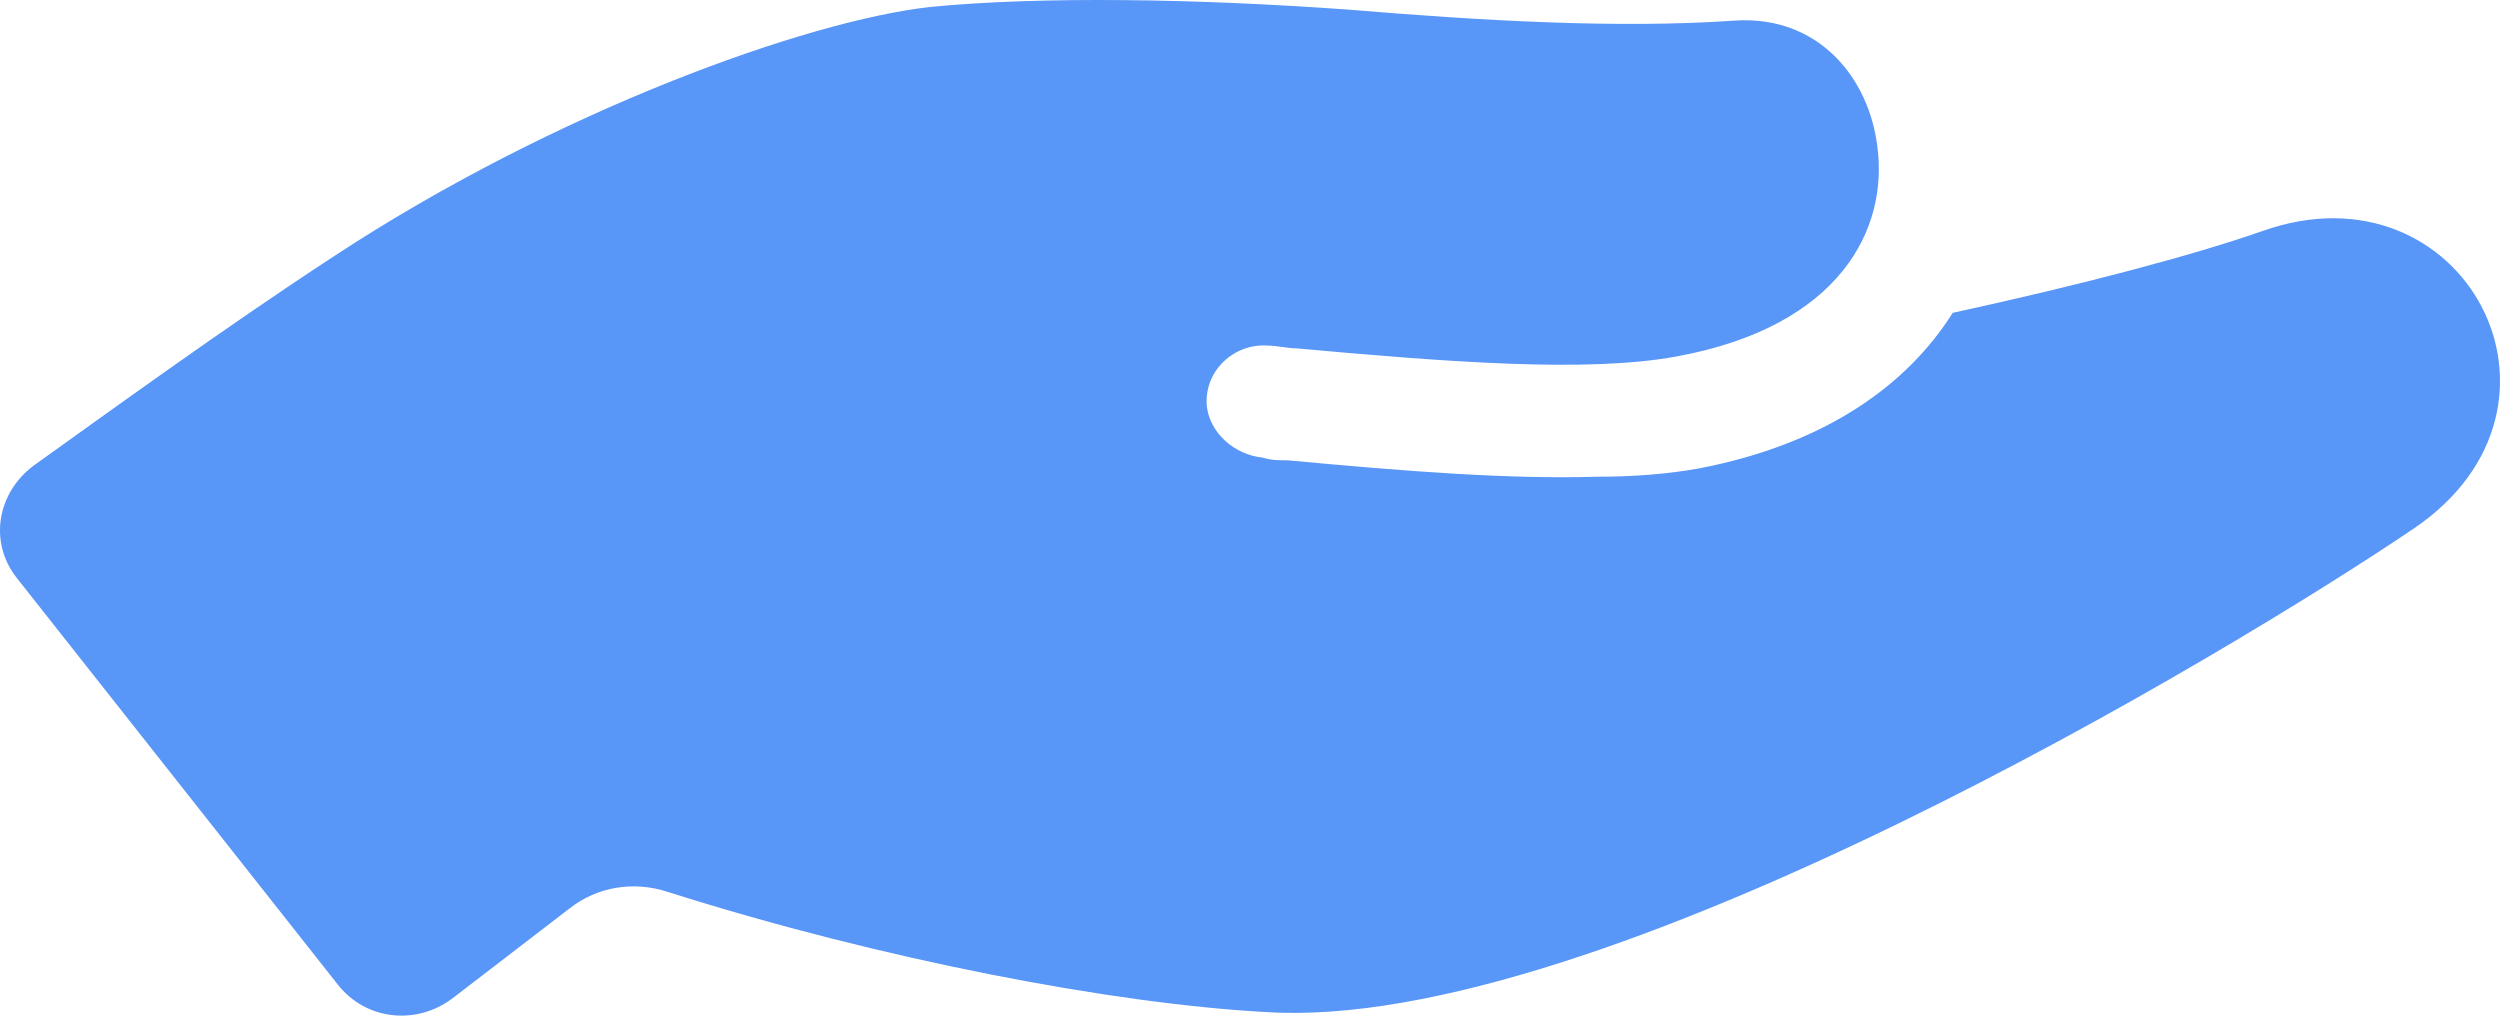 <?xml version="1.0" encoding="UTF-8"?> <svg xmlns="http://www.w3.org/2000/svg" width="256" height="104" viewBox="0 0 256 104" fill="none"> <path d="M231.713 23.644C224.561 26.16 212.831 29.236 199.958 32.034C195.38 39.305 187.085 45.457 173.924 47.976C170.777 48.536 167.344 48.815 163.625 48.815C154.469 49.093 143.885 48.255 131.87 47.137C131.011 47.137 130.153 47.137 129.295 46.858C126.434 46.579 123.859 44.341 123.574 41.544C123.289 37.908 126.436 35.112 129.868 35.391C130.726 35.391 131.871 35.67 132.73 35.67C148.177 37.069 162.481 38.187 171.637 36.509C188.515 33.433 193.379 23.365 192.235 14.975C191.377 7.983 186.226 1.552 177.645 2.109C165.63 2.948 151.611 2.109 138.165 0.992C122.718 -0.126 106.695 -0.407 95.253 0.713C82.664 2.111 56.918 11.34 34.317 26.162C23.16 33.433 10.857 42.383 3.42 47.697C-0.3 50.494 -1.158 55.527 1.704 59.163L34.602 100.833C37.464 104.469 42.612 105.027 46.332 102.232L58.348 93.003C61.209 90.766 64.927 90.206 68.362 91.325C90.391 98.317 114.136 102.792 129.583 103.631C163.628 105.865 228.568 66.711 247.164 54.127C265.758 41.542 252.312 16.373 231.714 23.644L231.713 23.644Z" fill="#5896F7"></path> </svg> 
